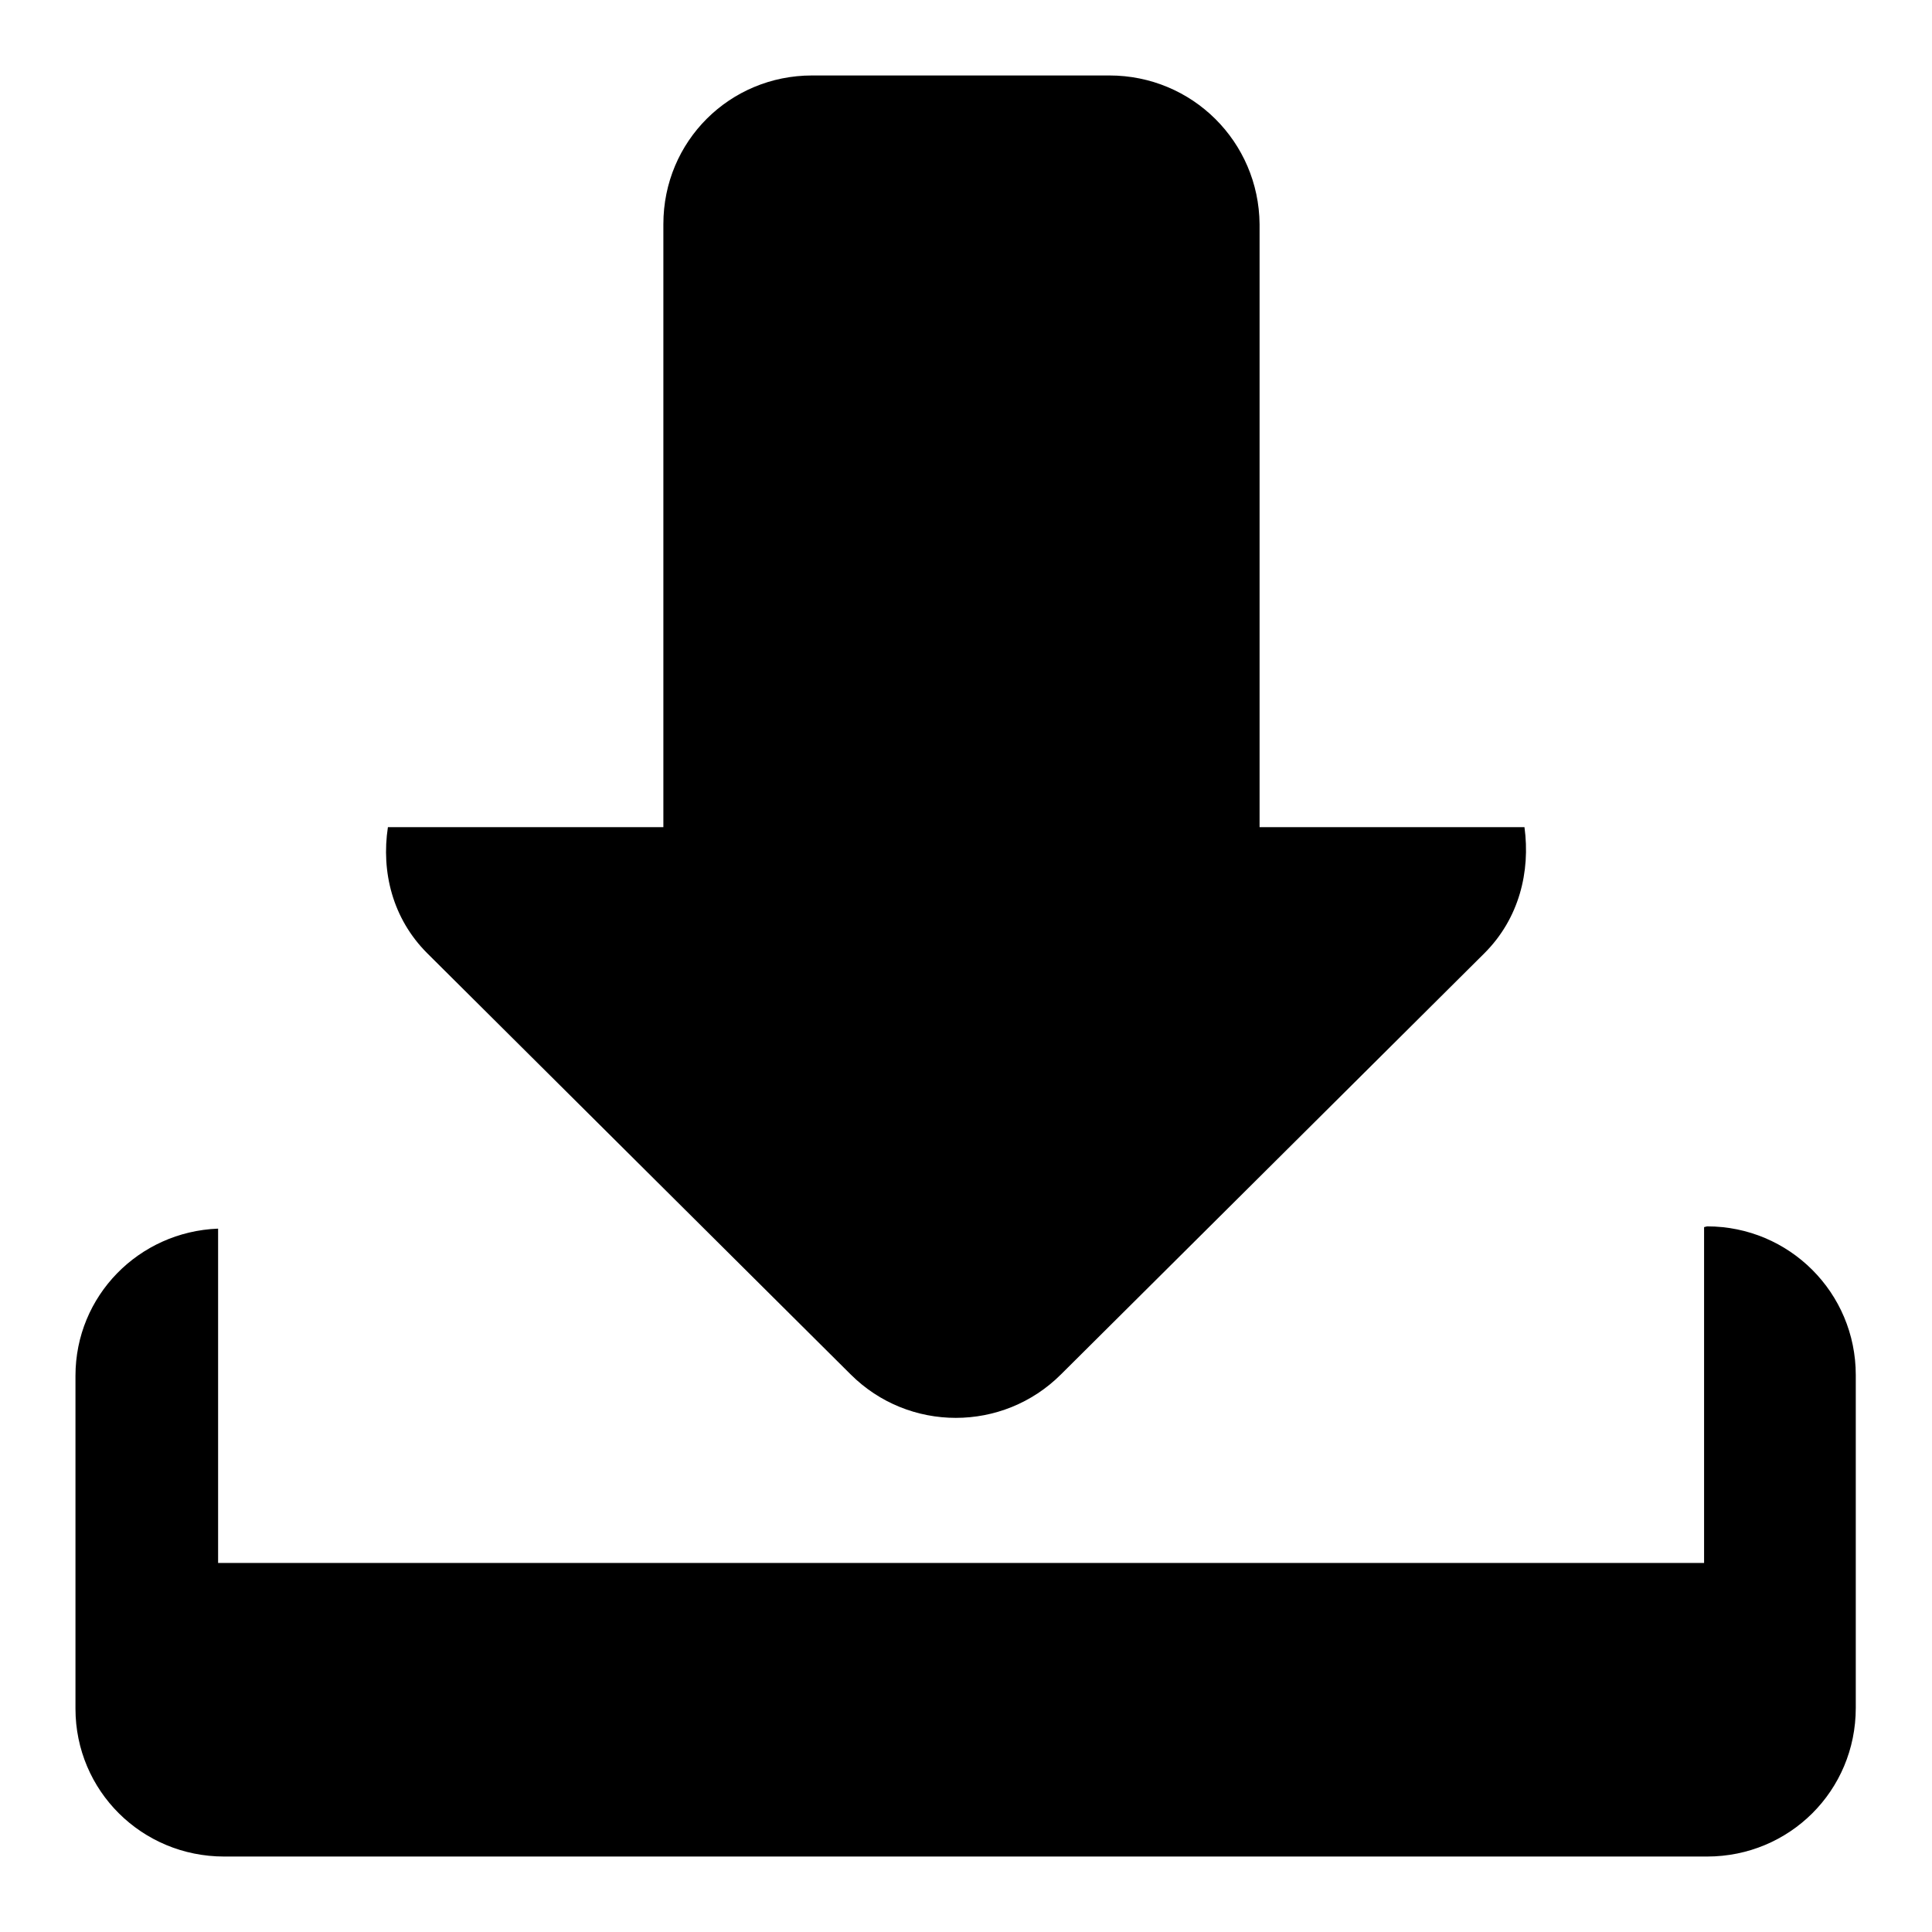 <?xml version="1.0" encoding="utf-8"?>
<!-- Svg Vector Icons : http://www.onlinewebfonts.com/icon -->
<!DOCTYPE svg PUBLIC "-//W3C//DTD SVG 1.1//EN" "http://www.w3.org/Graphics/SVG/1.1/DTD/svg11.dtd">
<svg version="1.1" xmlns="http://www.w3.org/2000/svg" xmlns:xlink="http://www.w3.org/1999/xlink" x="0px" y="0px" viewBox="0 0 256 256" enable-background="new 0 0 256 256" xml:space="preserve">
<g><g><path fill="#000000" d="M107.6,10c-10.9,0-19.7,8.7-19.7,19.7v79.9H51.4c-0.9,5.9,0.6,12.1,5.2,16.7l56.1,55.8c7.7,7.7,20.2,7.7,27.9,0l56.1-55.8c4.6-4.6,6.1-10.8,5.3-16.7h-35.1V29.7C166.8,18.8,158,10,147,10H107.6z M225.8,162.6v44.5H28.9v-44.3c-10.5,0.4-18.9,8.9-18.9,19.5v44.1c0,10.9,8.8,19.6,19.7,19.6h196.5c10.9,0,19.7-8.7,19.7-19.7v-44.1c0-10.9-8.8-19.7-19.7-19.7L225.8,162.6L225.8,162.6z"/></g></g>
</svg>